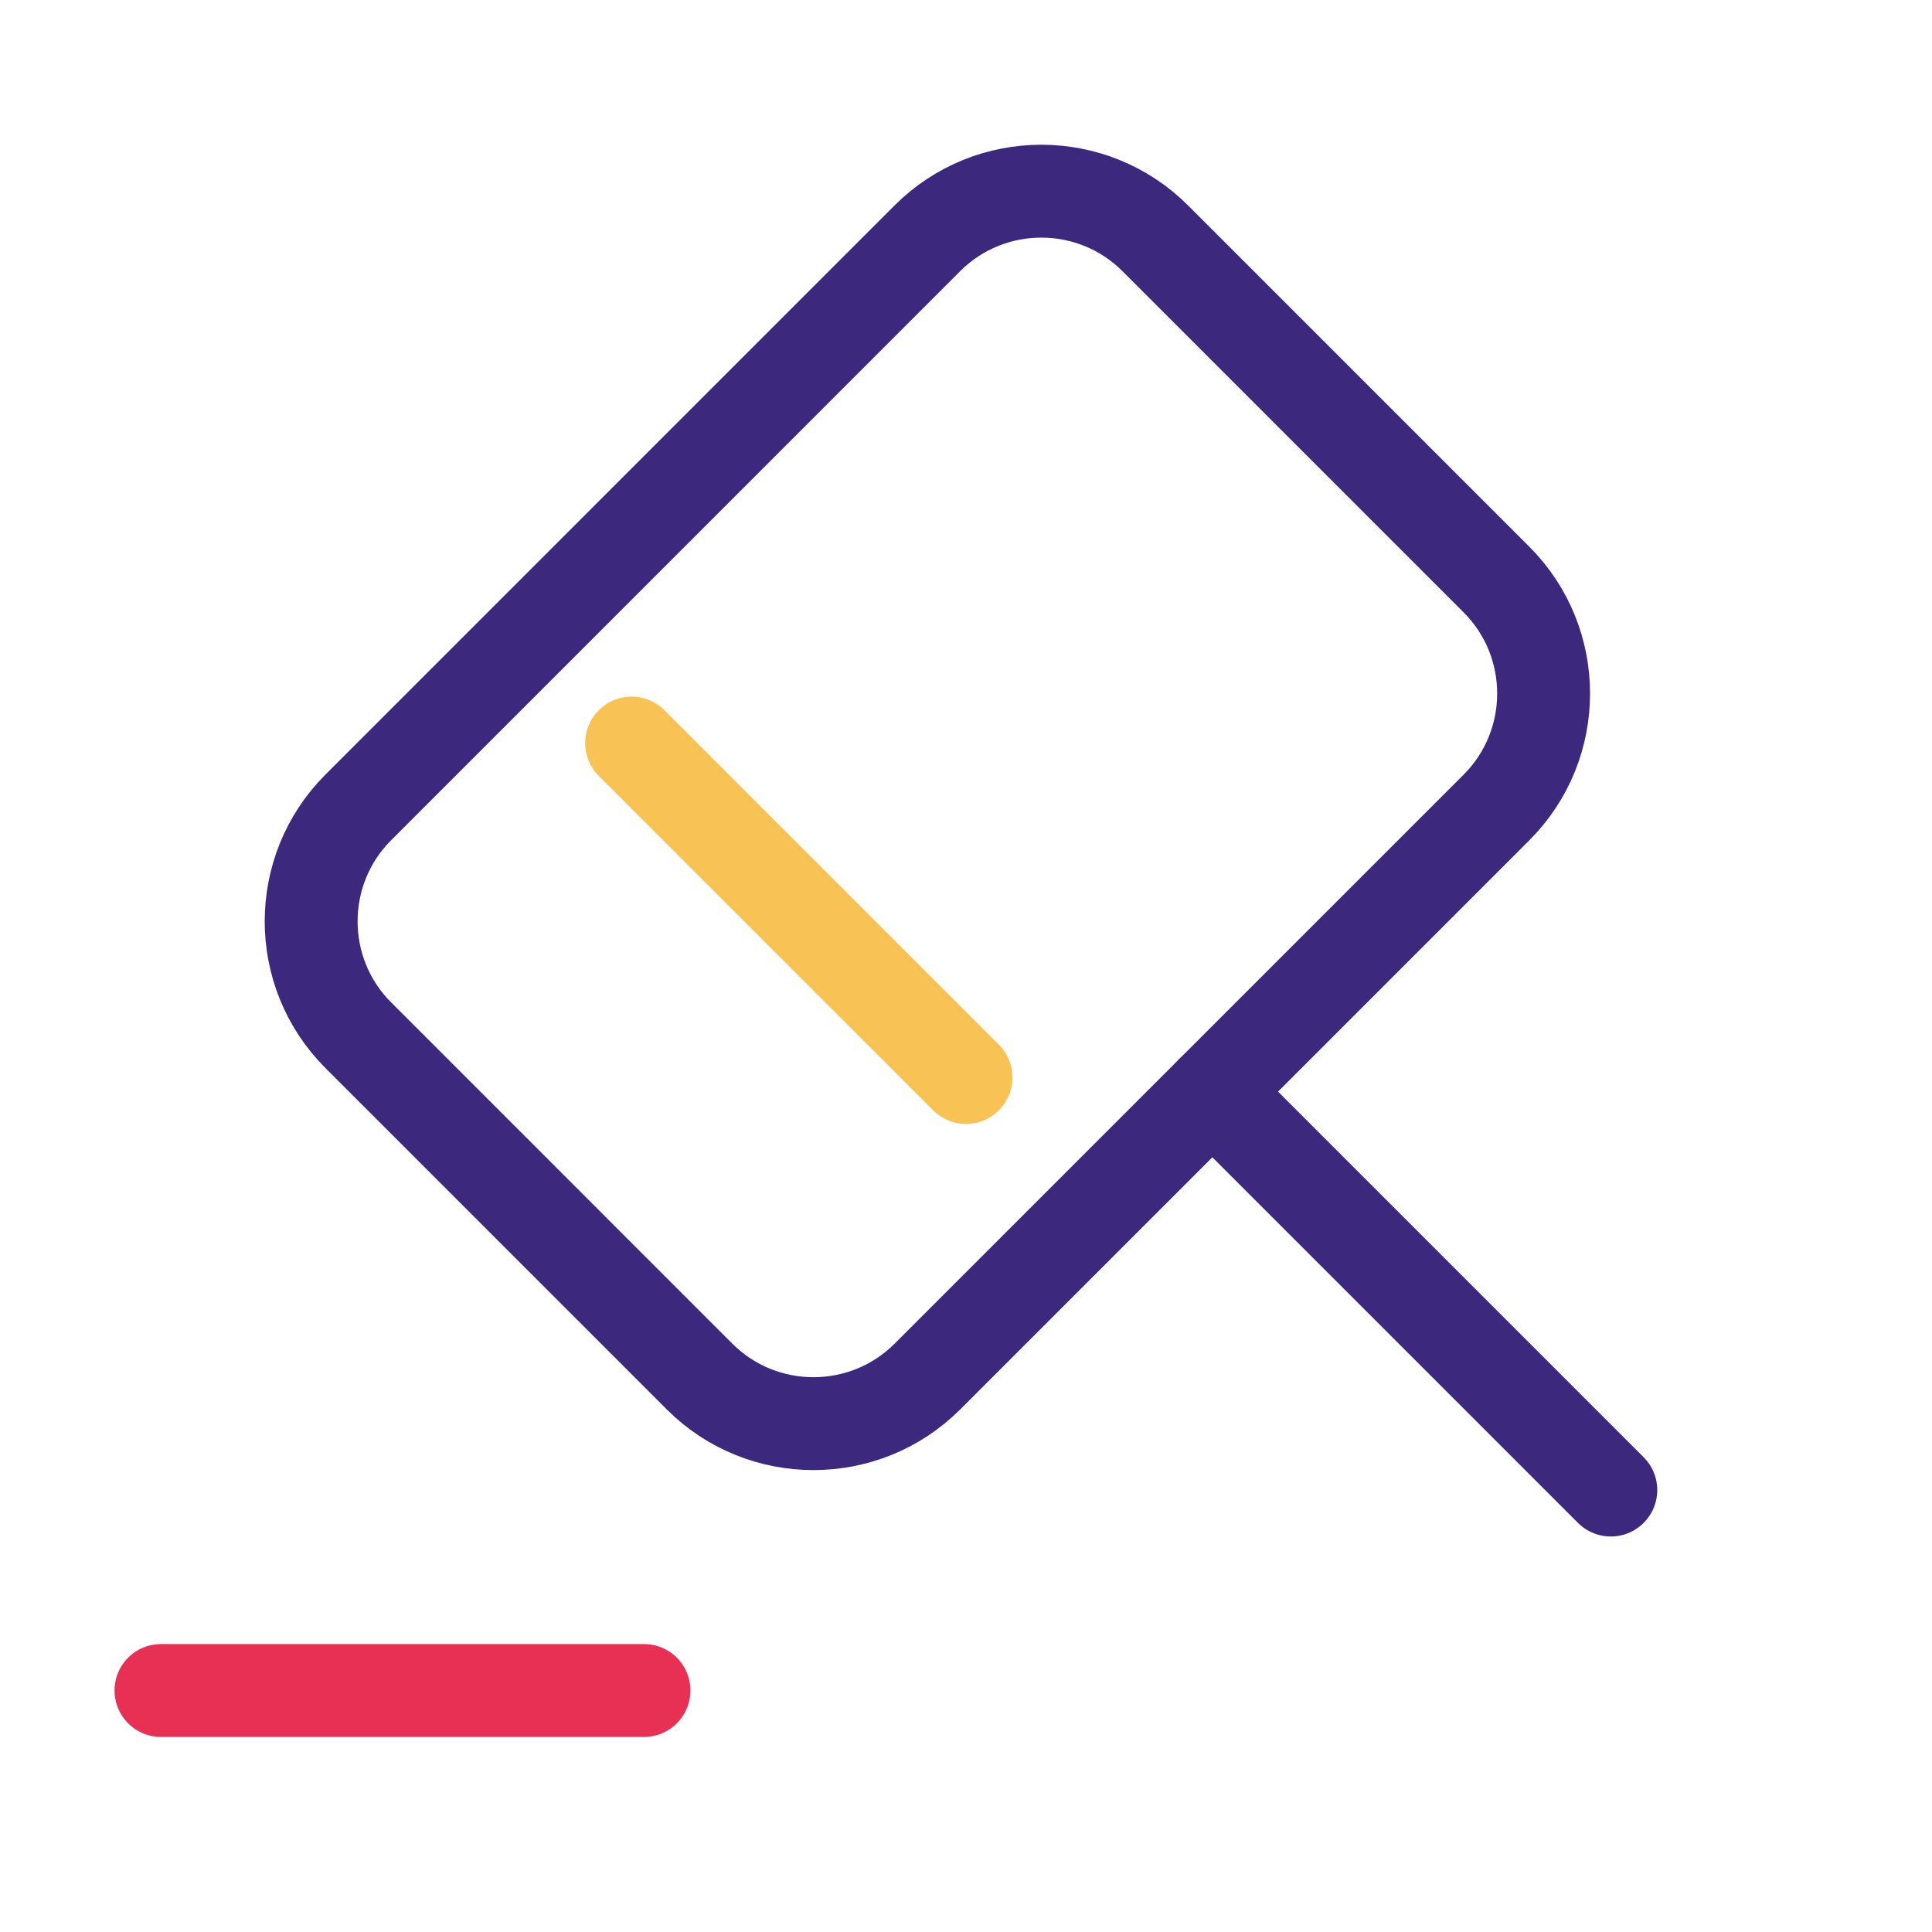 <svg width="52" height="52" viewBox="0 0 52 52" fill="none" xmlns="http://www.w3.org/2000/svg"><path d="M43.355 40.105L32.63 29.38" stroke="#3C287D" stroke-width="2.5" stroke-miterlimit="10" stroke-linecap="round" stroke-linejoin="round"/><path d="M32.631 29.38L24.961 37.05C23.271 38.74 20.519 38.74 18.829 37.05L9.643 27.863C7.952 26.173 7.952 23.422 9.643 21.732L24.961 6.413C26.651 4.723 29.402 4.723 31.093 6.413L40.279 15.6C41.969 17.29 41.969 20.042 40.279 21.732L32.631 29.38Z" stroke="#3C287D" stroke-width="2.5" stroke-miterlimit="10" stroke-linecap="round" stroke-linejoin="round"/><path d="M4.333 45.5H17.333" stroke="#E73053" stroke-width="2.5" stroke-miterlimit="10" stroke-linecap="round" stroke-linejoin="round"/><path d="M17 20L26 29" stroke="#F9C254" stroke-width="2.5" stroke-miterlimit="10" stroke-linecap="round" stroke-linejoin="round"/></svg>
